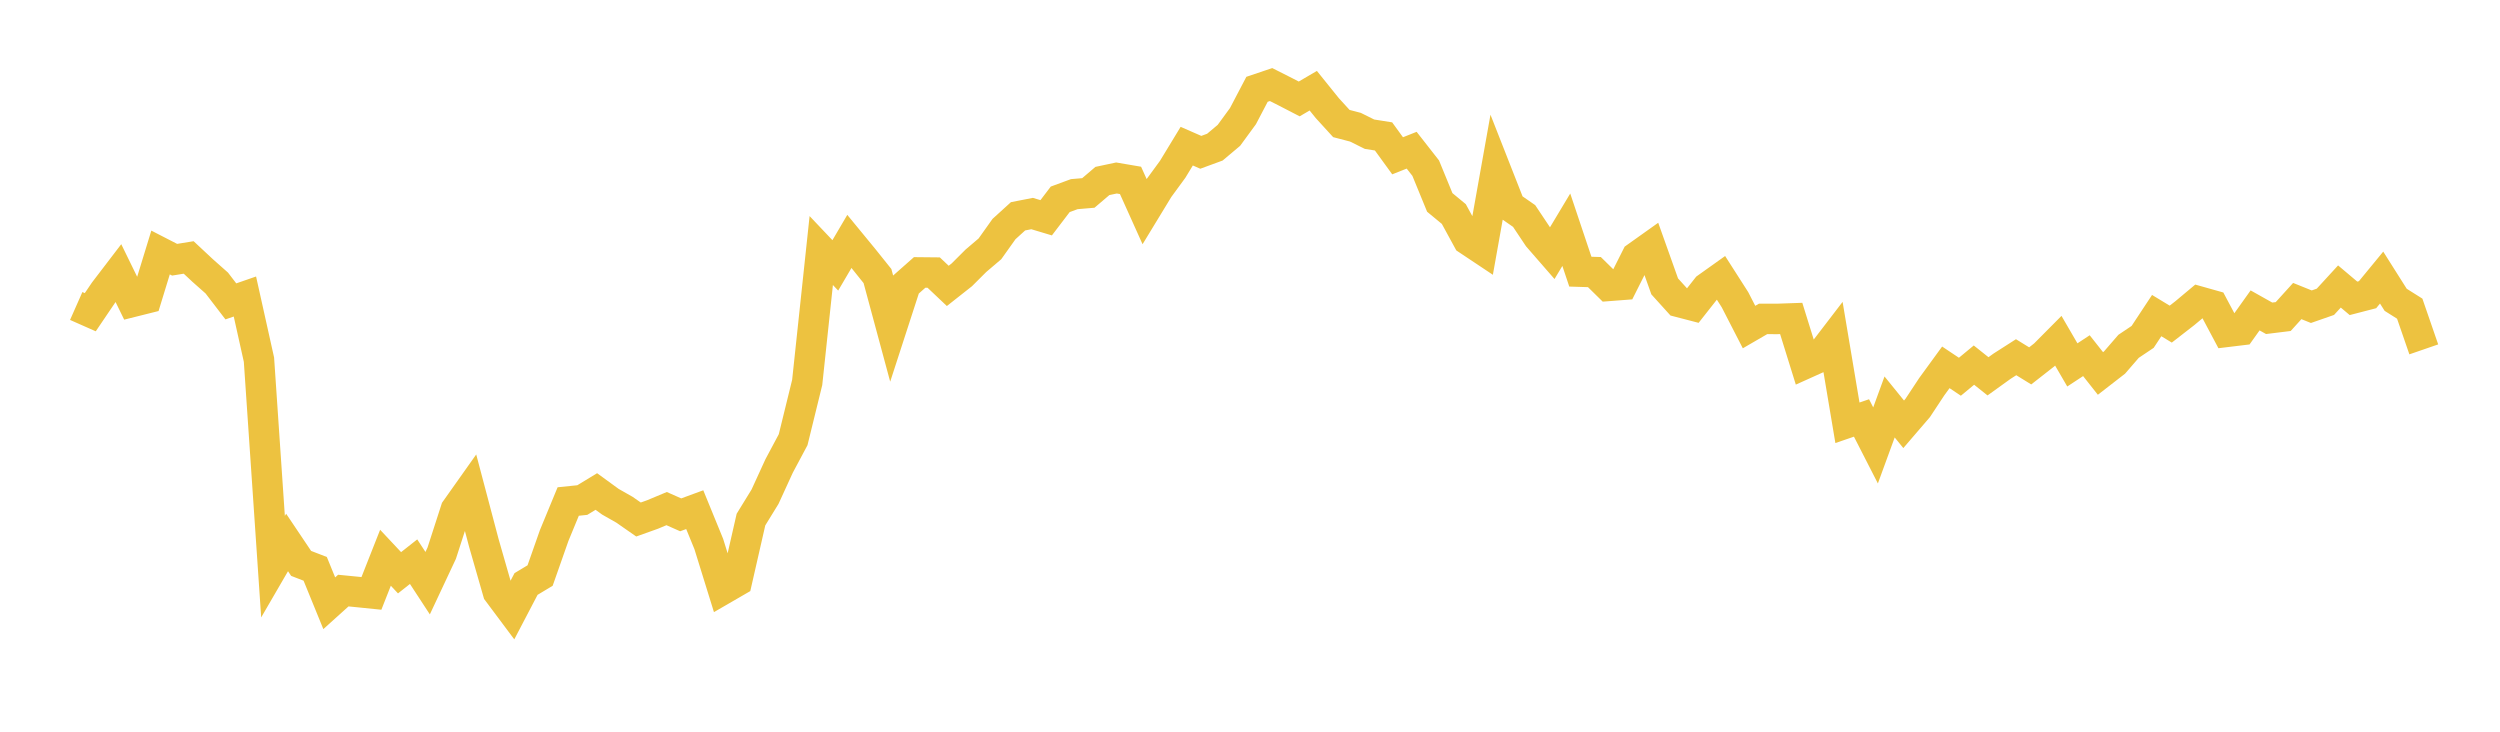 <svg width="164" height="48" xmlns="http://www.w3.org/2000/svg" xmlns:xlink="http://www.w3.org/1999/xlink"><path fill="none" stroke="rgb(237,194,64)" stroke-width="2" d="M5,20.073L5.922,20.481L6.844,19.118L7.766,17.912L8.689,19.802L9.611,19.571L10.533,16.564L11.455,17.038L12.377,16.889L13.299,17.75L14.222,18.567L15.144,19.771L16.066,19.451L16.988,23.596L17.91,37.174L18.832,35.586L19.754,36.959L20.677,37.315L21.599,39.573L22.521,38.742L23.443,38.833L24.365,38.927L25.287,36.589L26.21,37.573L27.132,36.846L28.054,38.256L28.976,36.291L29.898,33.438L30.82,32.136L31.743,35.626L32.665,38.837L33.587,40.071L34.509,38.309L35.431,37.755L36.353,35.132L37.275,32.899L38.198,32.804L39.12,32.243L40.042,32.914L40.964,33.438L41.886,34.08L42.808,33.75L43.731,33.364L44.653,33.773L45.575,33.434L46.497,35.688L47.419,38.662L48.341,38.128L49.263,34.085L50.186,32.584L51.108,30.572L52.03,28.844L52.952,25.088L53.874,16.436L54.796,17.409L55.719,15.837L56.641,16.959L57.563,18.11L58.485,21.527L59.407,18.687L60.329,17.872L61.251,17.881L62.174,18.755L63.096,18.028L64.018,17.108L64.94,16.323L65.862,15.027L66.784,14.189L67.707,14.009L68.629,14.286L69.551,13.076L70.473,12.736L71.395,12.658L72.317,11.872L73.24,11.676L74.162,11.833L75.084,13.88L76.006,12.365L76.928,11.105L77.85,9.588L78.772,9.992L79.695,9.653L80.617,8.878L81.539,7.617L82.461,5.858L83.383,5.547L84.305,6.013L85.228,6.49L86.15,5.95L87.072,7.094L87.994,8.104L88.916,8.345L89.838,8.803L90.76,8.949L91.683,10.22L92.605,9.853L93.527,11.031L94.449,13.279L95.371,14.041L96.293,15.732L97.216,16.347L98.138,11.183L99.06,13.53L99.982,14.169L100.904,15.55L101.826,16.609L102.749,15.07L103.671,17.821L104.593,17.849L105.515,18.756L106.437,18.685L107.359,16.851L108.281,16.195L109.204,18.787L110.126,19.806L111.048,20.046L111.97,18.876L112.892,18.219L113.814,19.66L114.737,21.455L115.659,20.92L116.581,20.922L117.503,20.89L118.425,23.855L119.347,23.44L120.269,22.237L121.192,27.735L122.114,27.418L123.036,29.22L123.958,26.696L124.88,27.833L125.802,26.761L126.725,25.364L127.647,24.098L128.569,24.714L129.491,23.951L130.413,24.686L131.335,24.023L132.257,23.433L133.18,24.002L134.102,23.28L135.024,22.352L135.946,23.938L136.868,23.332L137.79,24.499L138.713,23.783L139.635,22.718L140.557,22.1L141.479,20.703L142.401,21.262L143.323,20.546L144.246,19.774L145.168,20.034L146.09,21.768L147.012,21.656L147.934,20.362L148.856,20.88L149.778,20.766L150.701,19.748L151.623,20.12L152.545,19.799L153.467,18.794L154.389,19.571L155.311,19.332L156.234,18.209L157.156,19.667L158.078,20.248L159,22.919"></path></svg>